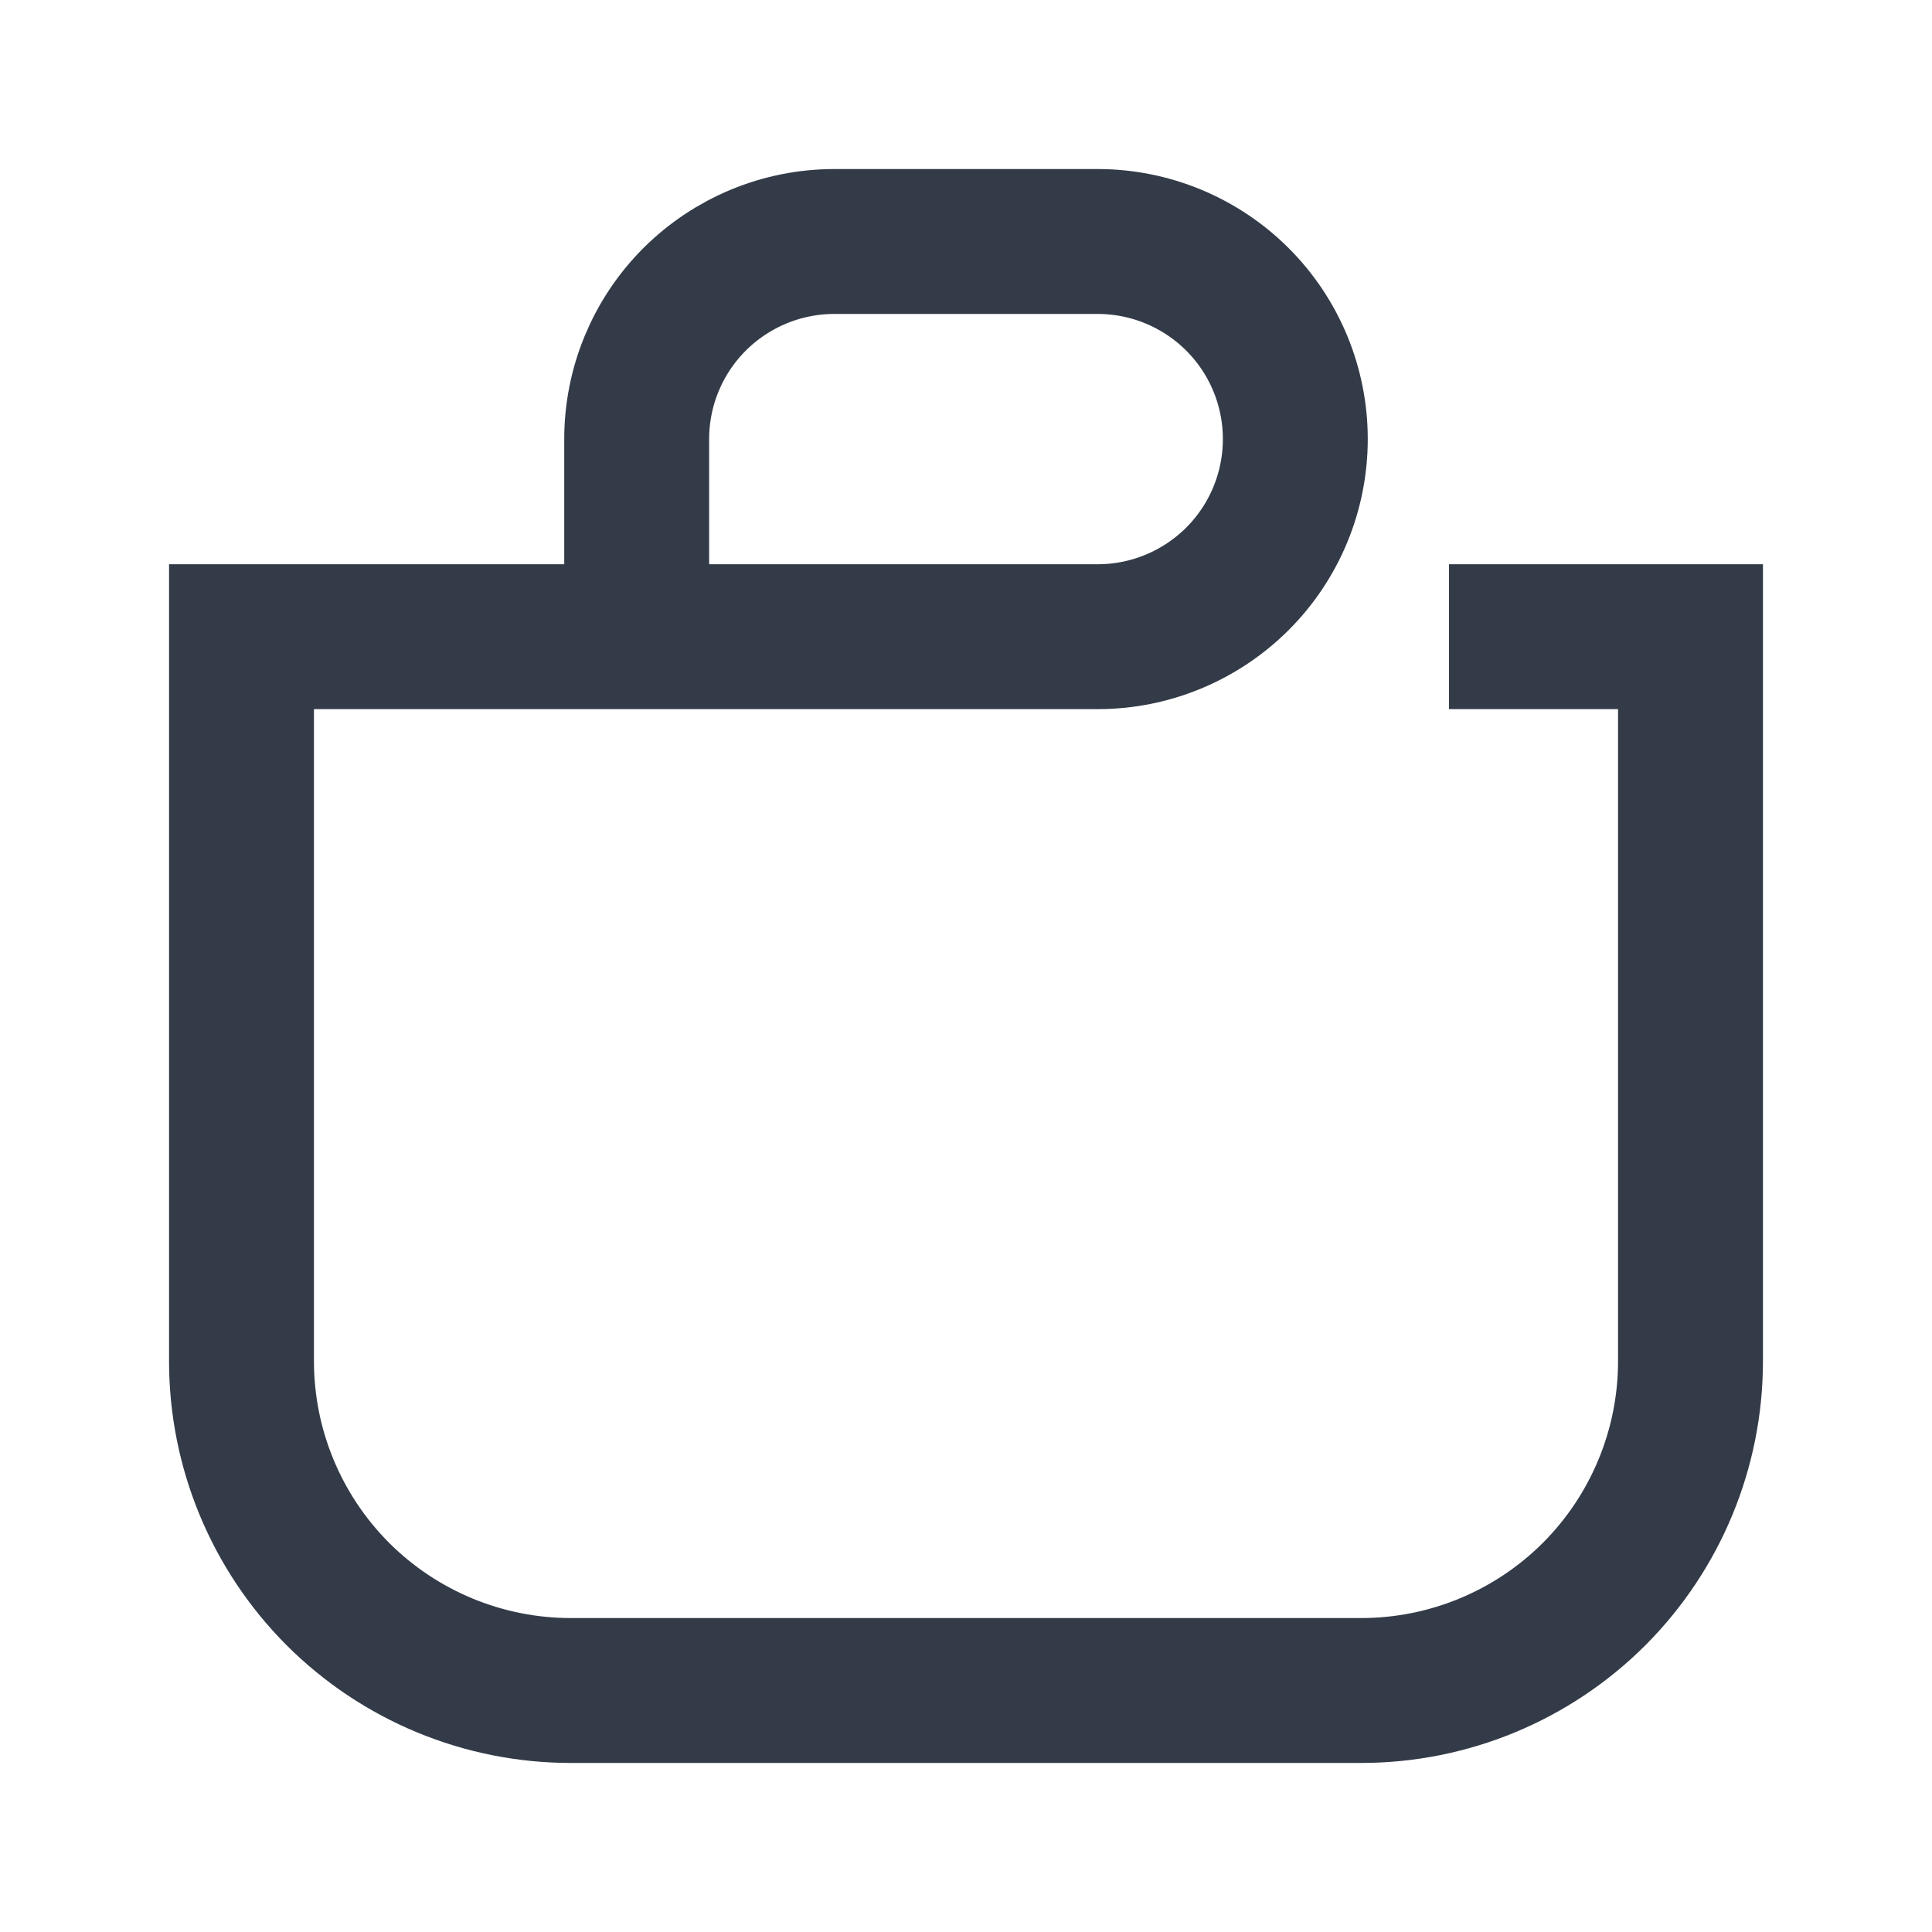 <svg width="20" height="20" viewBox="0 0 20 20" fill="none" xmlns="http://www.w3.org/2000/svg">
<path d="M6.591 6.591V4.545C6.591 4.003 6.806 3.483 7.19 3.099C7.574 2.716 8.094 2.5 8.636 2.5H11.364C11.906 2.5 12.426 2.716 12.81 3.099C13.194 3.483 13.409 4.003 13.409 4.545C13.409 5.088 13.194 5.608 12.81 5.992C12.426 6.375 11.906 6.591 11.364 6.591H2.5V14.091C2.5 14.995 2.859 15.862 3.498 16.502C4.138 17.141 5.005 17.5 5.909 17.5H14.091C14.995 17.5 15.862 17.141 16.502 16.502C17.141 15.862 17.5 14.995 17.5 14.091V6.591H15" stroke="#333B48" stroke-width="1.5"/>
</svg>
